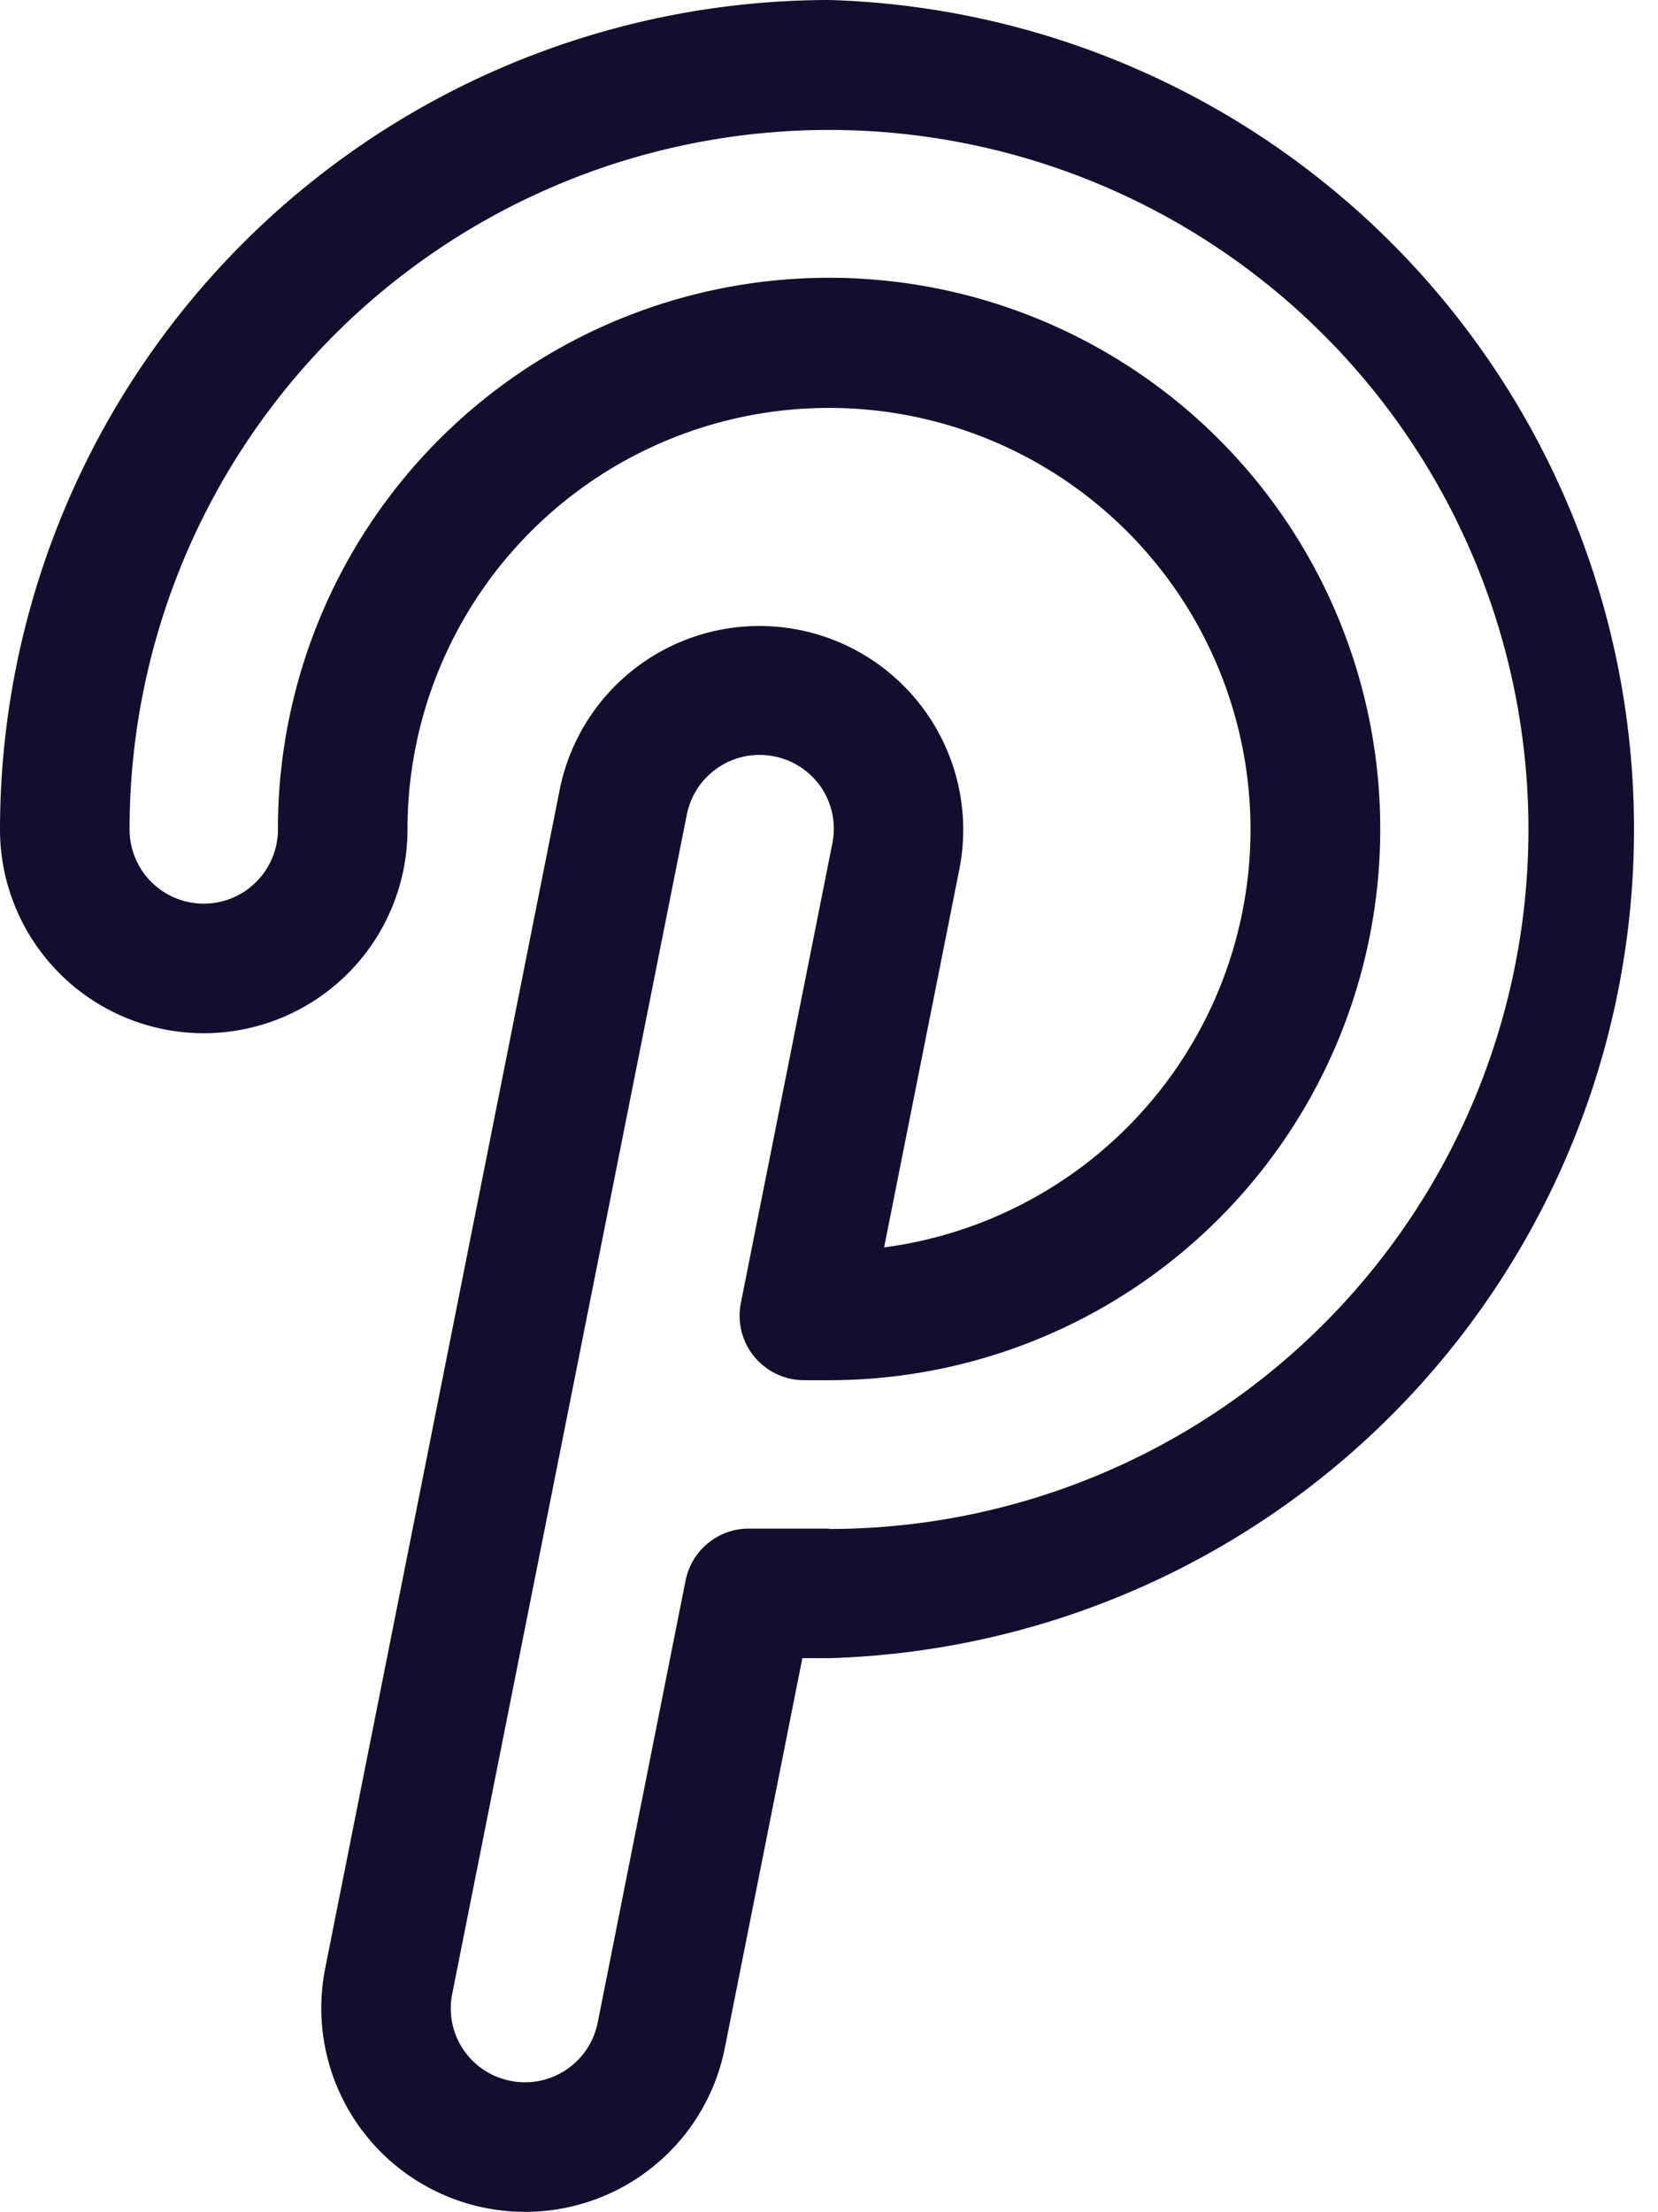 <svg xmlns="http://www.w3.org/2000/svg" width="17.992" height="24" viewBox="0 0 17.992 24">
  <path id="pinterest" d="M9.5,0a9.006,9.006,0,0,0-9,9A2.211,2.211,0,0,0,4.922,9a4.574,4.574,0,1,1,5.172,4.535l.816-4.1a2.211,2.211,0,0,0-1.737-2.6,2.21,2.21,0,0,0-2.6,1.737L4.029,21.357a2.211,2.211,0,0,0,1.737,2.6,2.209,2.209,0,0,0,2.6-1.737l.841-4.228H9.5A9,9,0,0,0,9.5,0Zm0,16.586H8.629a.7.7,0,0,0-.69.566l-.953,4.794a.805.805,0,0,1-.787.648.817.817,0,0,1-.159-.016.8.8,0,0,1-.632-.946L7.953,8.839a.806.806,0,0,1,.788-.648.816.816,0,0,1,.159.016.8.8,0,0,1,.632.946L8.54,14.136a.7.7,0,0,0,.69.84H9.5A5.981,5.981,0,1,0,3.516,9,.8.8,0,1,1,1.906,9a7.59,7.59,0,1,1,7.59,7.59Zm0,0" transform="translate(-0.5 0)" fill="#140e2e"/>
</svg>
